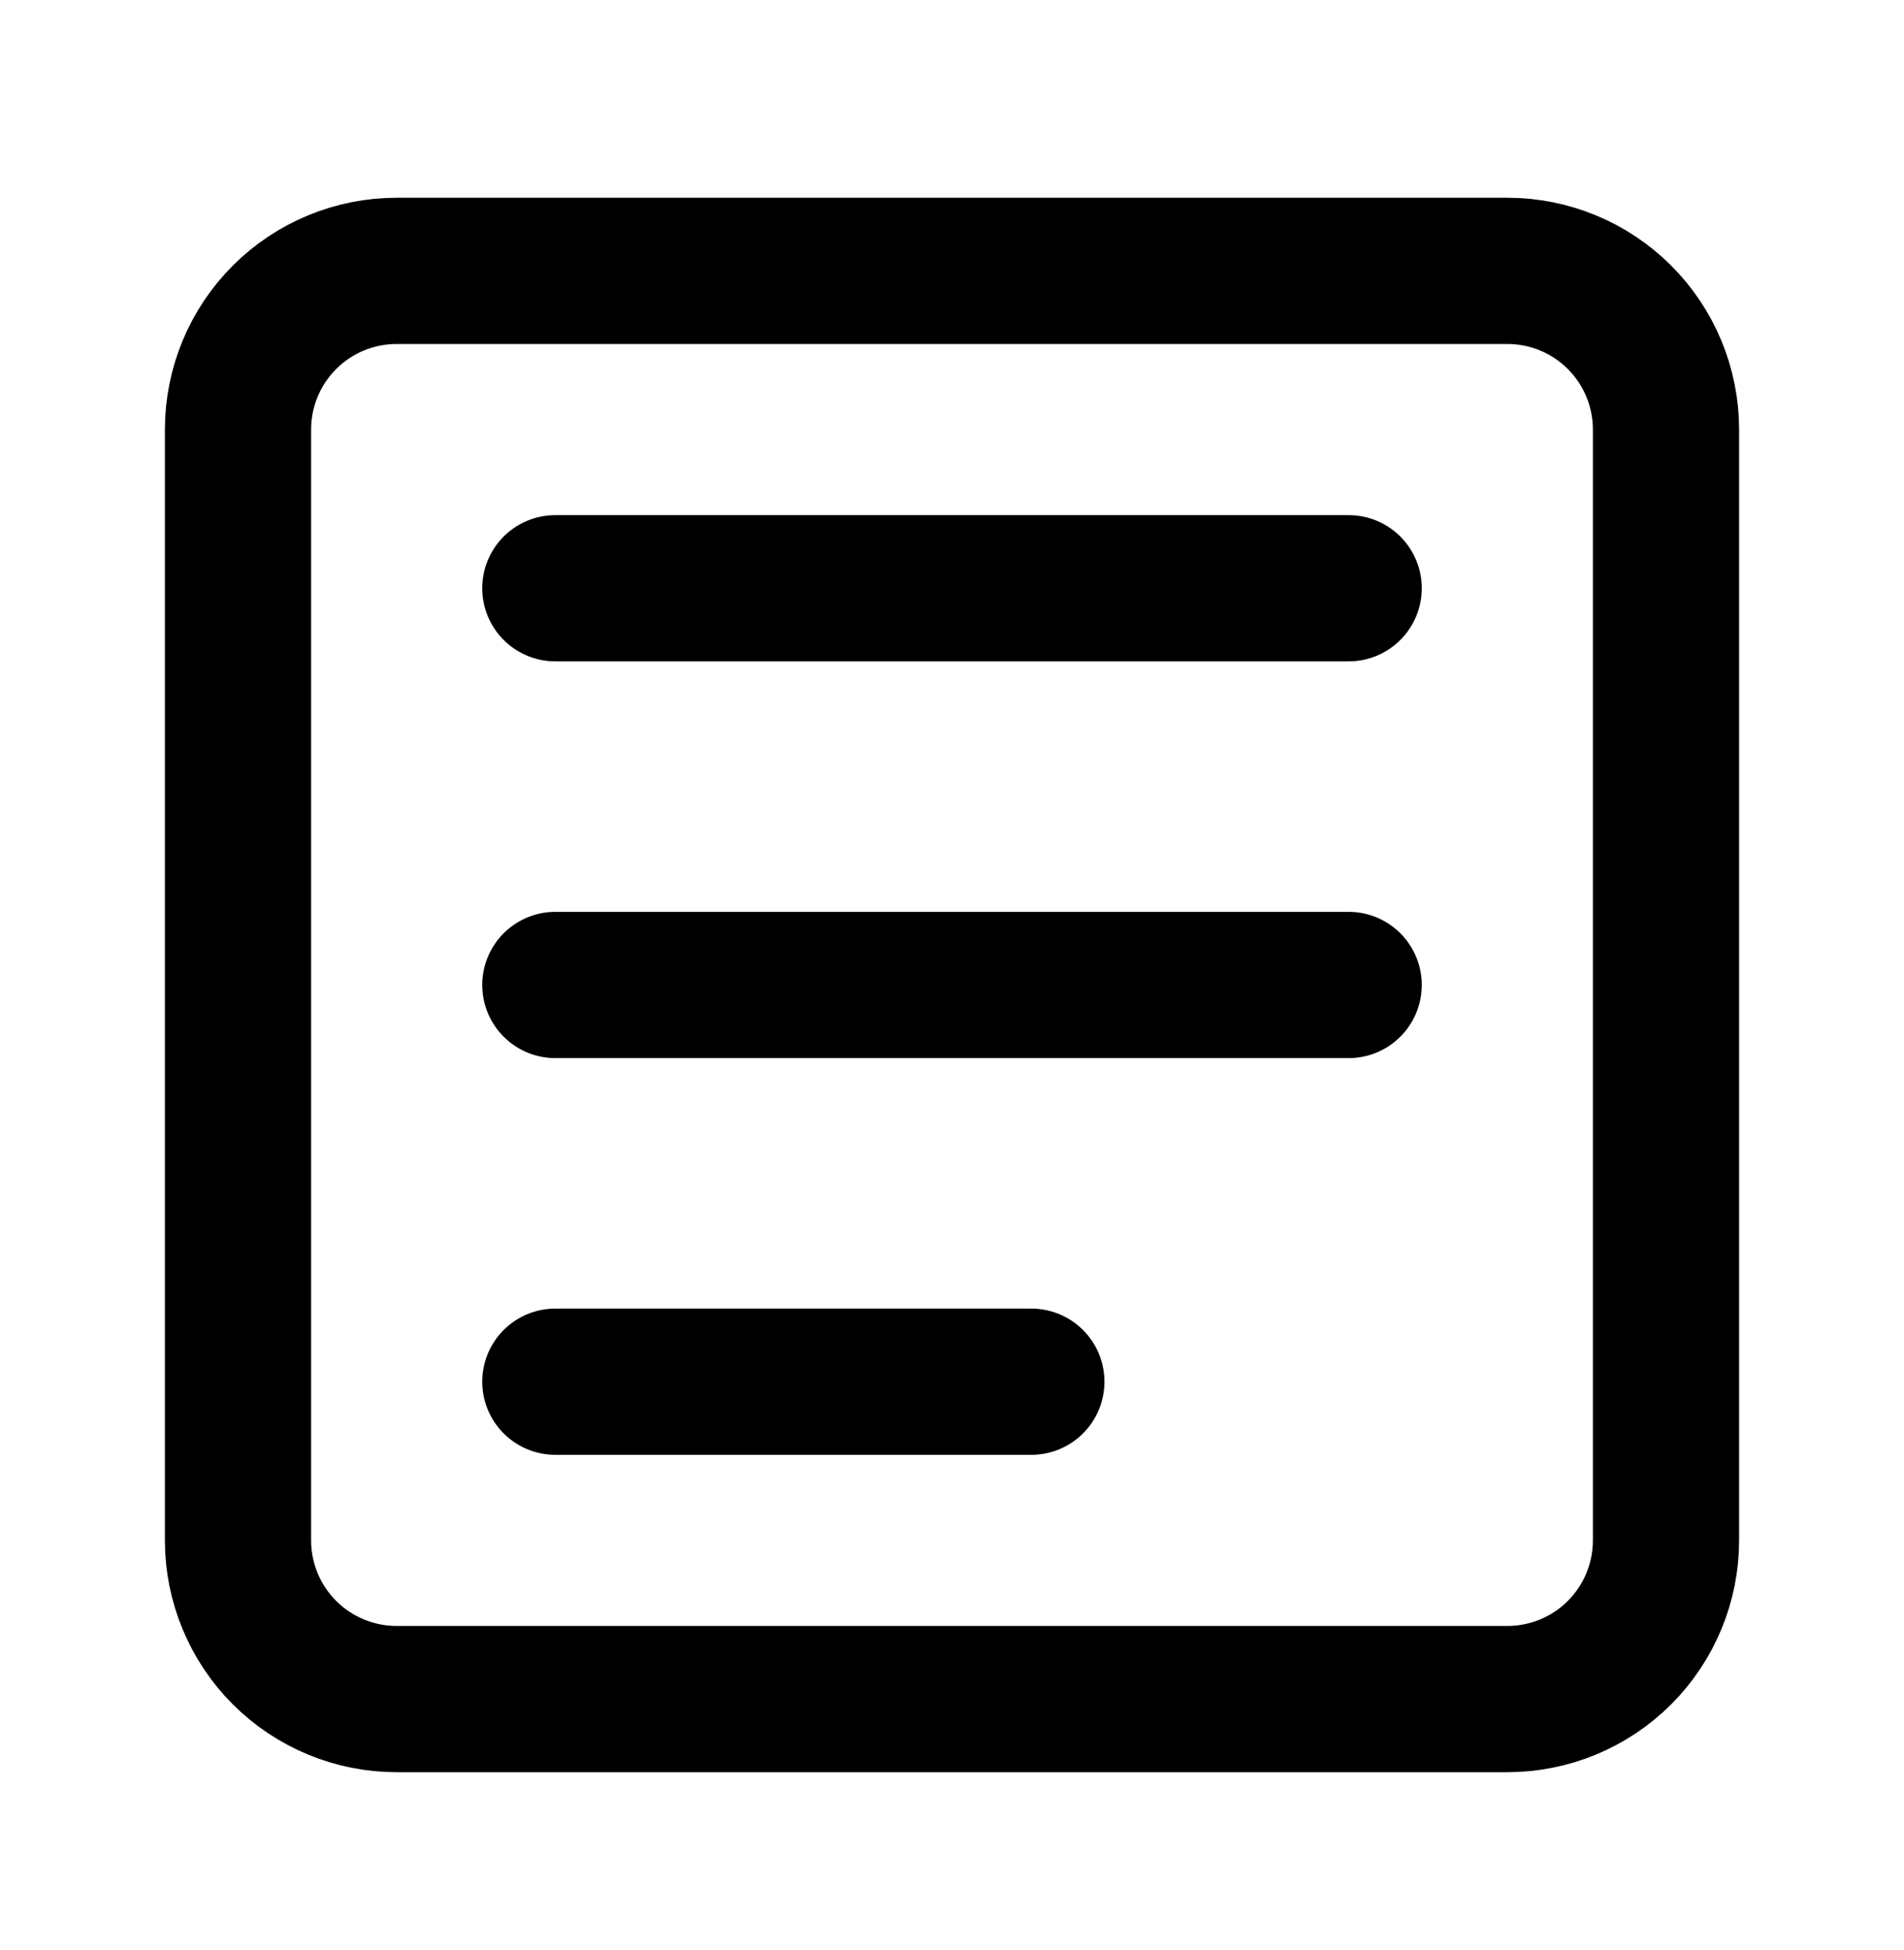 <svg xmlns="http://www.w3.org/2000/svg" width="42" height="43" viewBox="0 0 42 43" fill="none">
  <path d="M12.25 12.974H29.75M12.25 21.724H29.75M12.25 30.474H22.75M33.25 5.974H8.75C7.822 5.974 6.931 6.343 6.275 6.999C5.619 7.655 5.25 8.546 5.25 9.474V33.974C5.25 34.902 5.619 35.792 6.275 36.449C6.931 37.105 7.822 37.474 8.75 37.474H33.25C34.178 37.474 35.069 37.105 35.725 36.449C36.381 35.792 36.75 34.902 36.75 33.974V9.474C36.75 8.546 36.381 7.655 35.725 6.999C35.069 6.343 34.178 5.974 33.25 5.974Z" stroke="currentColor" stroke-width="3.225" stroke-linecap="round" stroke-linejoin="round"/>
</svg>

